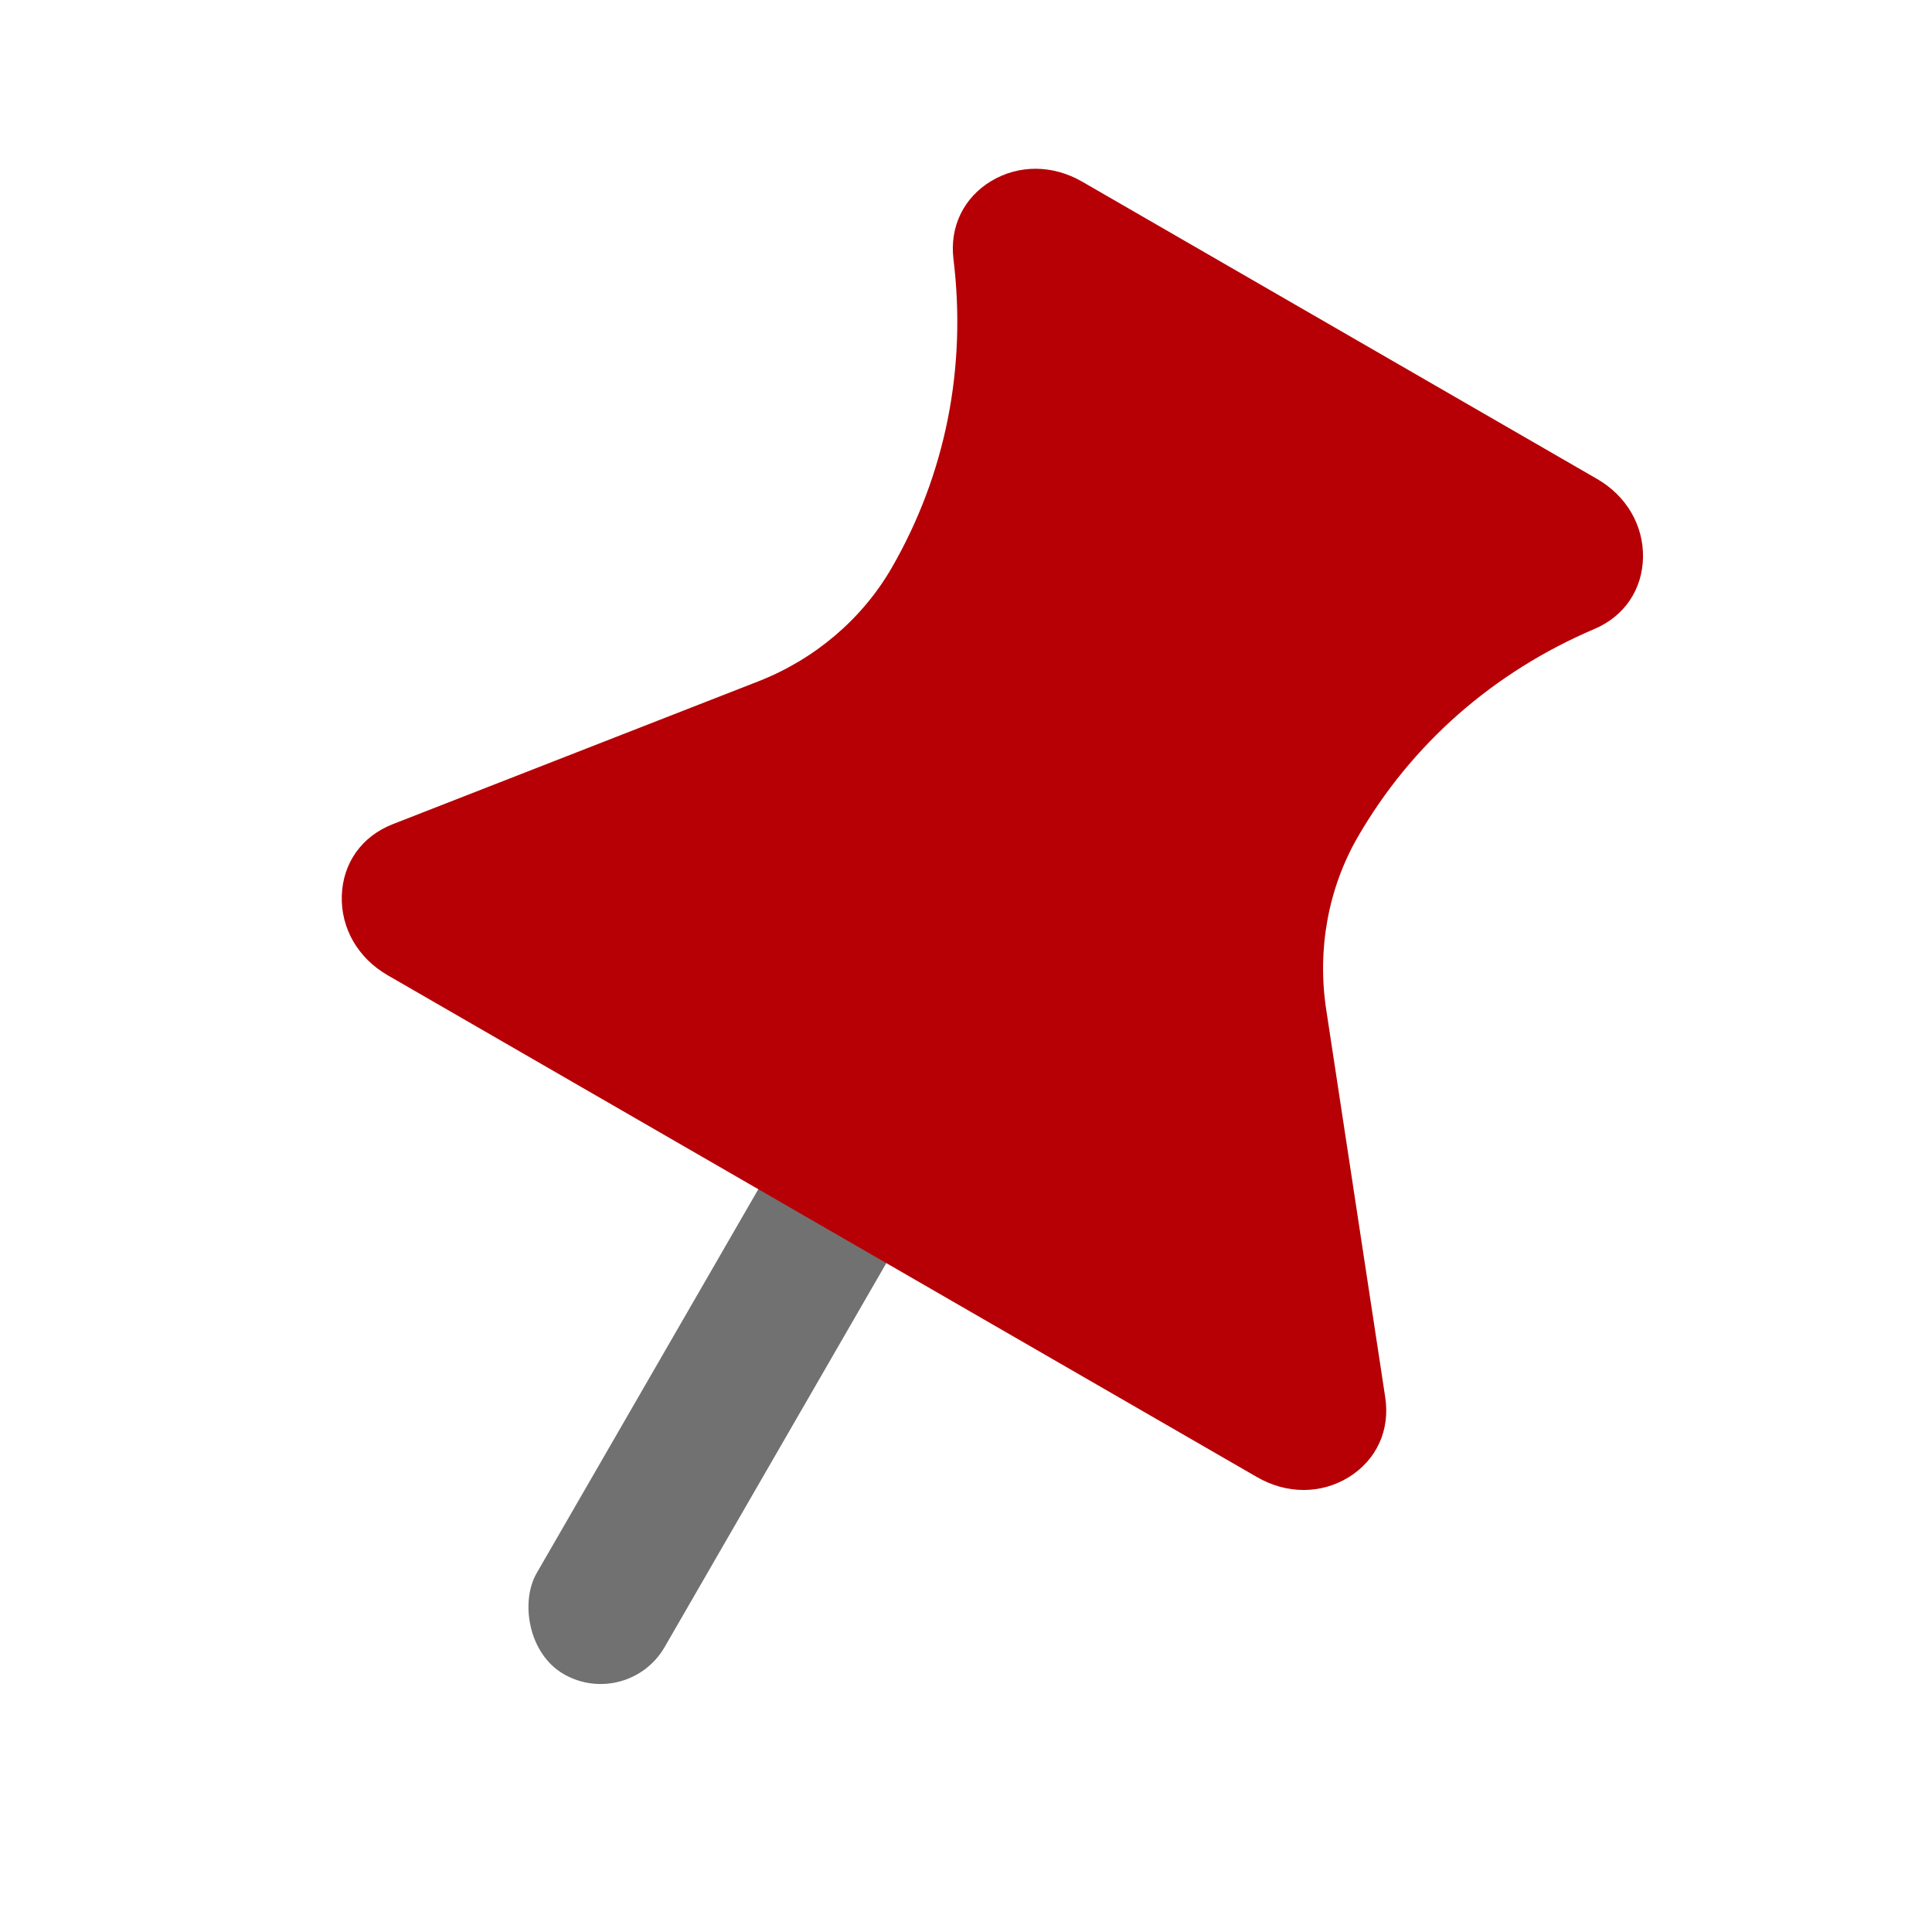 <svg width="24" height="24" viewBox="0 0 24 24" fill="none" xmlns="http://www.w3.org/2000/svg">
<rect x="9.879" y="13.978" width="1.836" height="7.343" rx="0.918" transform="rotate(30 9.879 13.978)" fill="#727171"/>
<path d="M4.816 12.115C4.446 11.901 4.233 11.531 4.246 11.126C4.259 10.72 4.495 10.389 4.877 10.239L9.42 8.464C10.121 8.19 10.71 7.69 11.077 7.054C11.744 5.898 12.01 4.571 11.844 3.216C11.796 2.816 11.971 2.455 12.313 2.249C12.656 2.043 13.078 2.046 13.442 2.256L19.84 5.95C20.203 6.16 20.417 6.524 20.41 6.924C20.403 7.323 20.178 7.656 19.807 7.813C18.552 8.348 17.535 9.241 16.867 10.397C16.5 11.032 16.361 11.792 16.474 12.537L17.208 17.359C17.27 17.764 17.101 18.135 16.756 18.349C16.412 18.562 15.985 18.563 15.615 18.349L4.816 12.115Z" fill="#B60005"/>
</svg>
